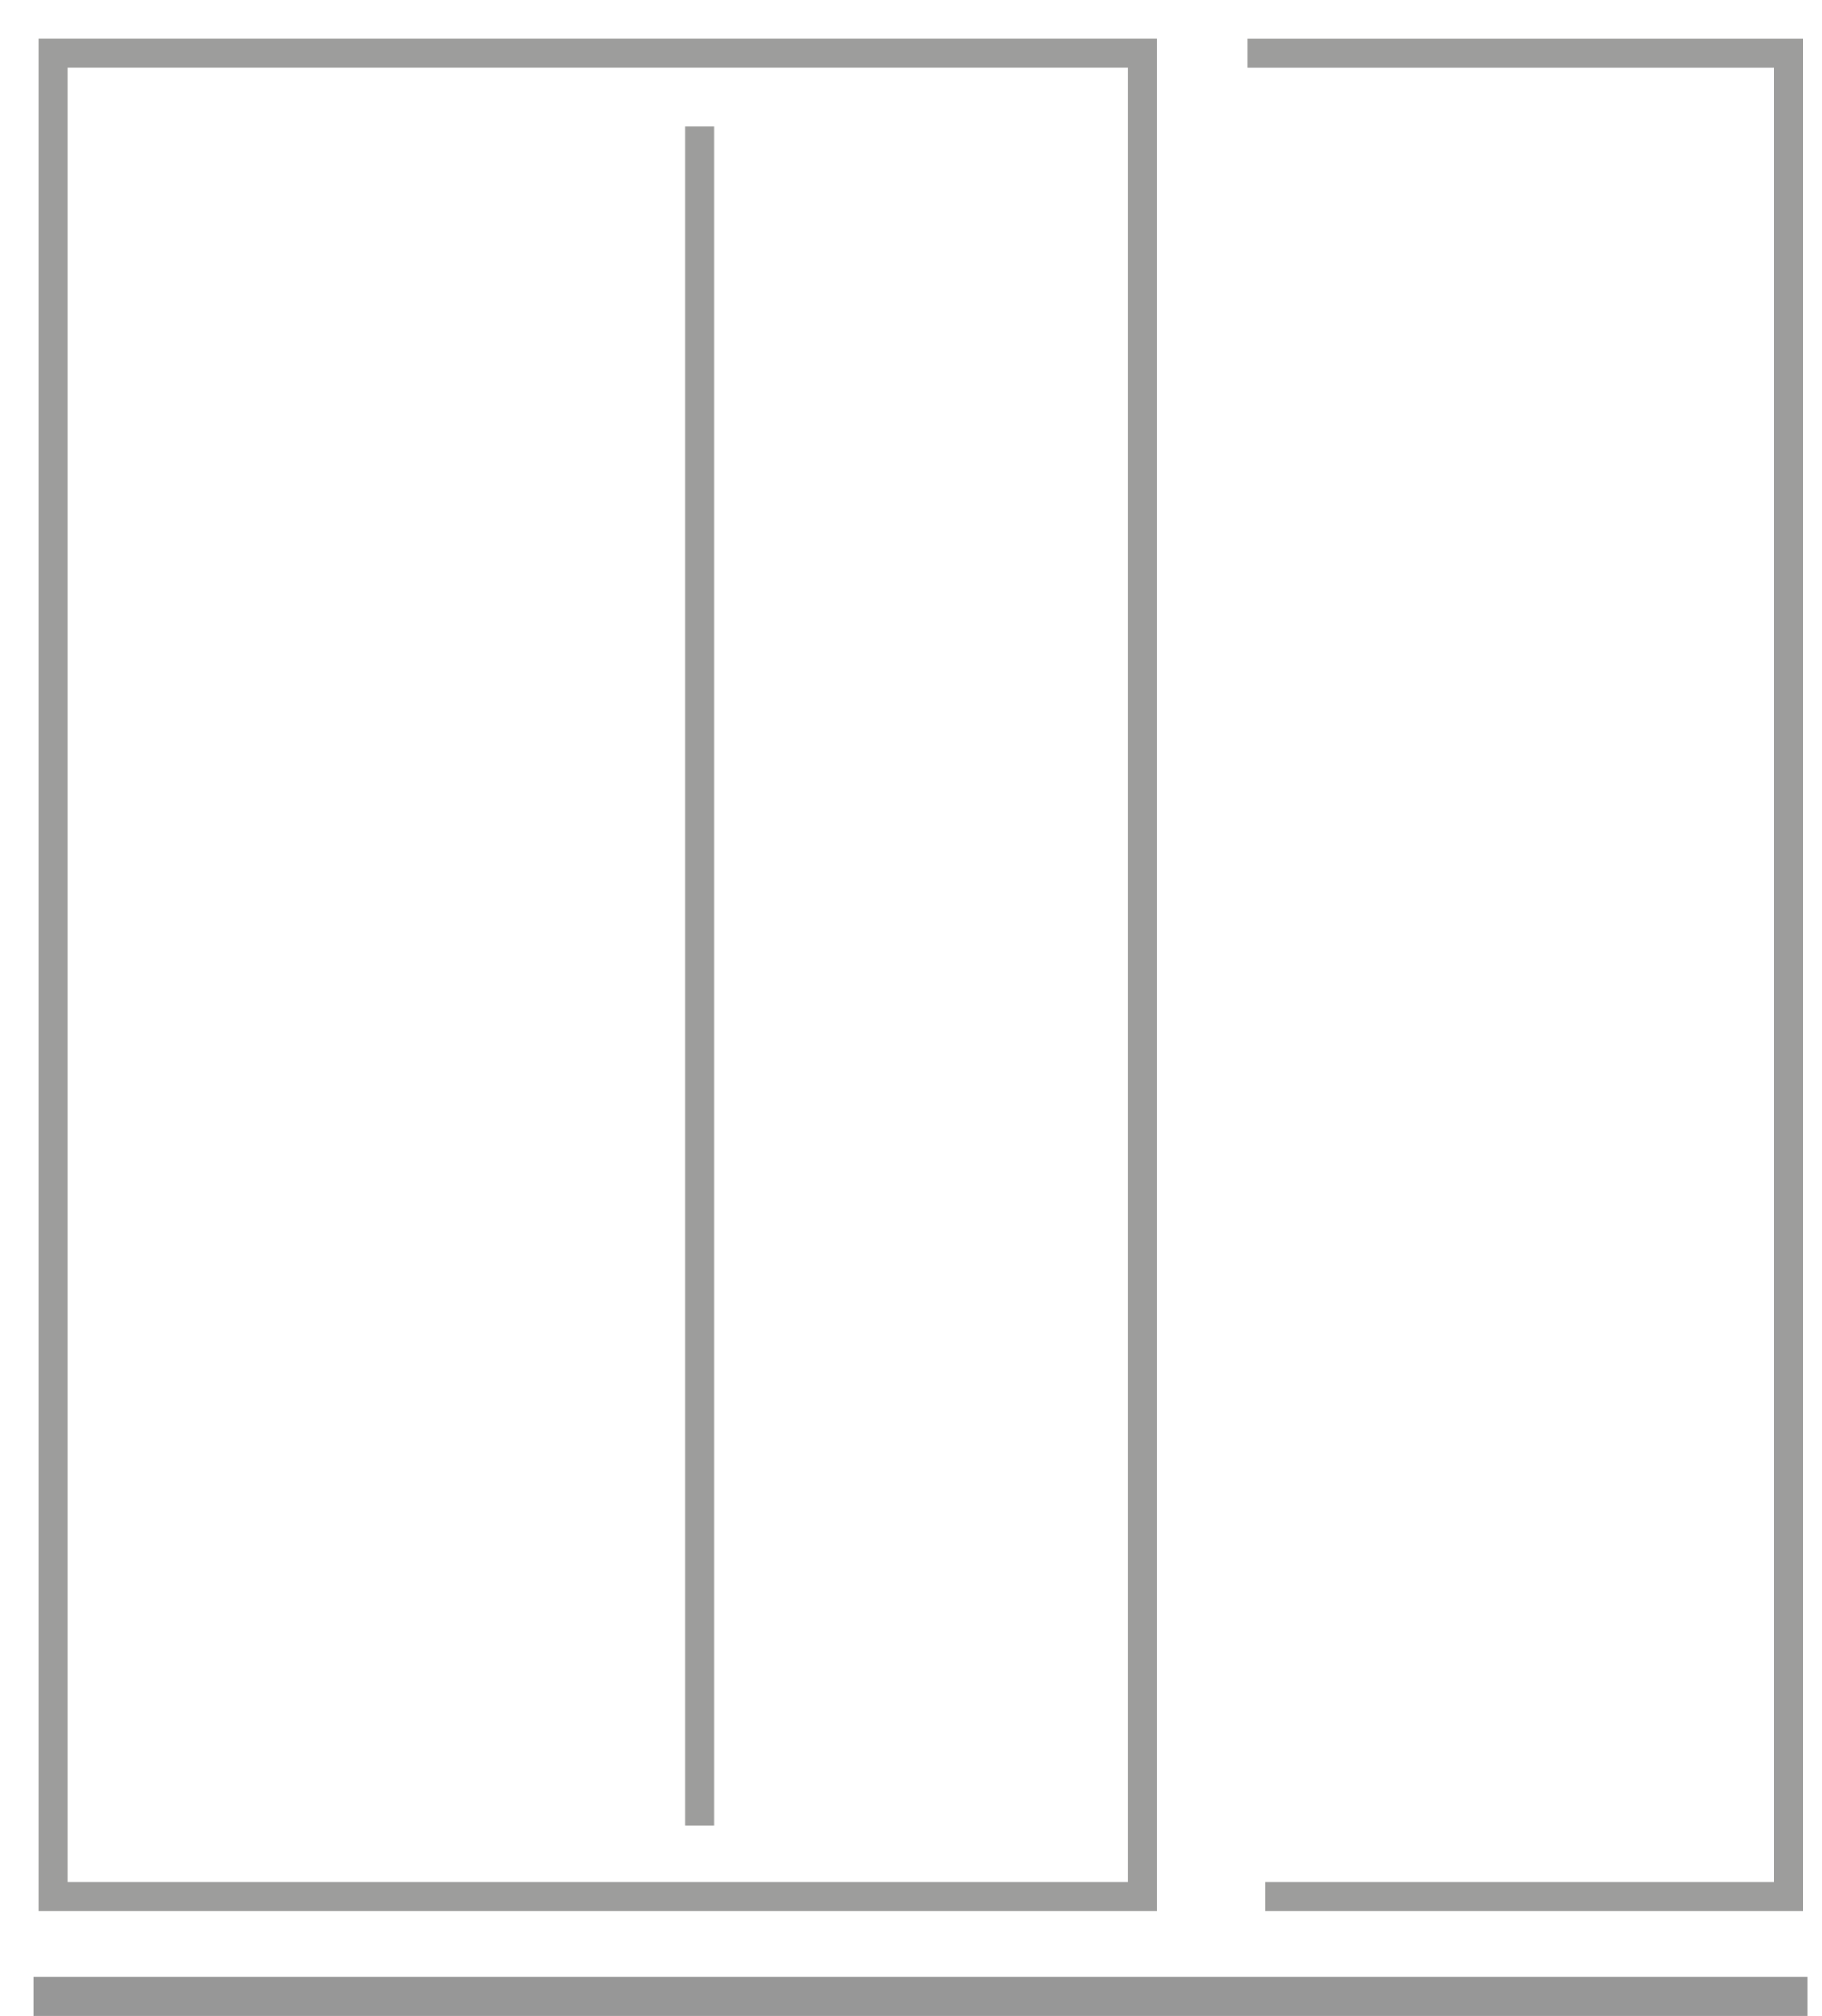 <?xml version="1.0" encoding="UTF-8"?>
<svg width="47px" height="52px" viewBox="0 0 47 52" version="1.1" xmlns="http://www.w3.org/2000/svg" xmlns:xlink="http://www.w3.org/1999/xlink">
    <!-- Generator: Sketch 52.3 (67297) - http://www.bohemiancoding.com/sketch -->
    <title>icon-baies-coulissantes 2</title>
    <desc>Created with Sketch.</desc>
    <g id="Page-1" stroke="none" stroke-width="1" fill="none" fill-rule="evenodd">
        <g id="icon-baies-coulissantes-2" transform="translate(1, 1)">
            <g id="icon-baies-coulissantes">
                <polygon id="Stroke-1" stroke="#9D9D9C" stroke-width="0.75" points="0.365 47.923 28.46 47.923 28.46 0.365 0.365 0.365"></polygon>
                <path d="M0.365,50.5 L45.135,50.5" id="Line" stroke="#979797" stroke-linecap="square"></path>
                <path d="M17.041,2.254 L17.041,46.084" id="Stroke-2" stroke="#9D9D9C" stroke-width="0.75"></path>
                <polyline id="Stroke-3" stroke="#9D9D9C" stroke-width="0.75" points="31.645 47.923 45.135 47.923 45.135 0.366 31.175 0.366"></polyline>
            </g>
        </g>
    </g>
</svg>